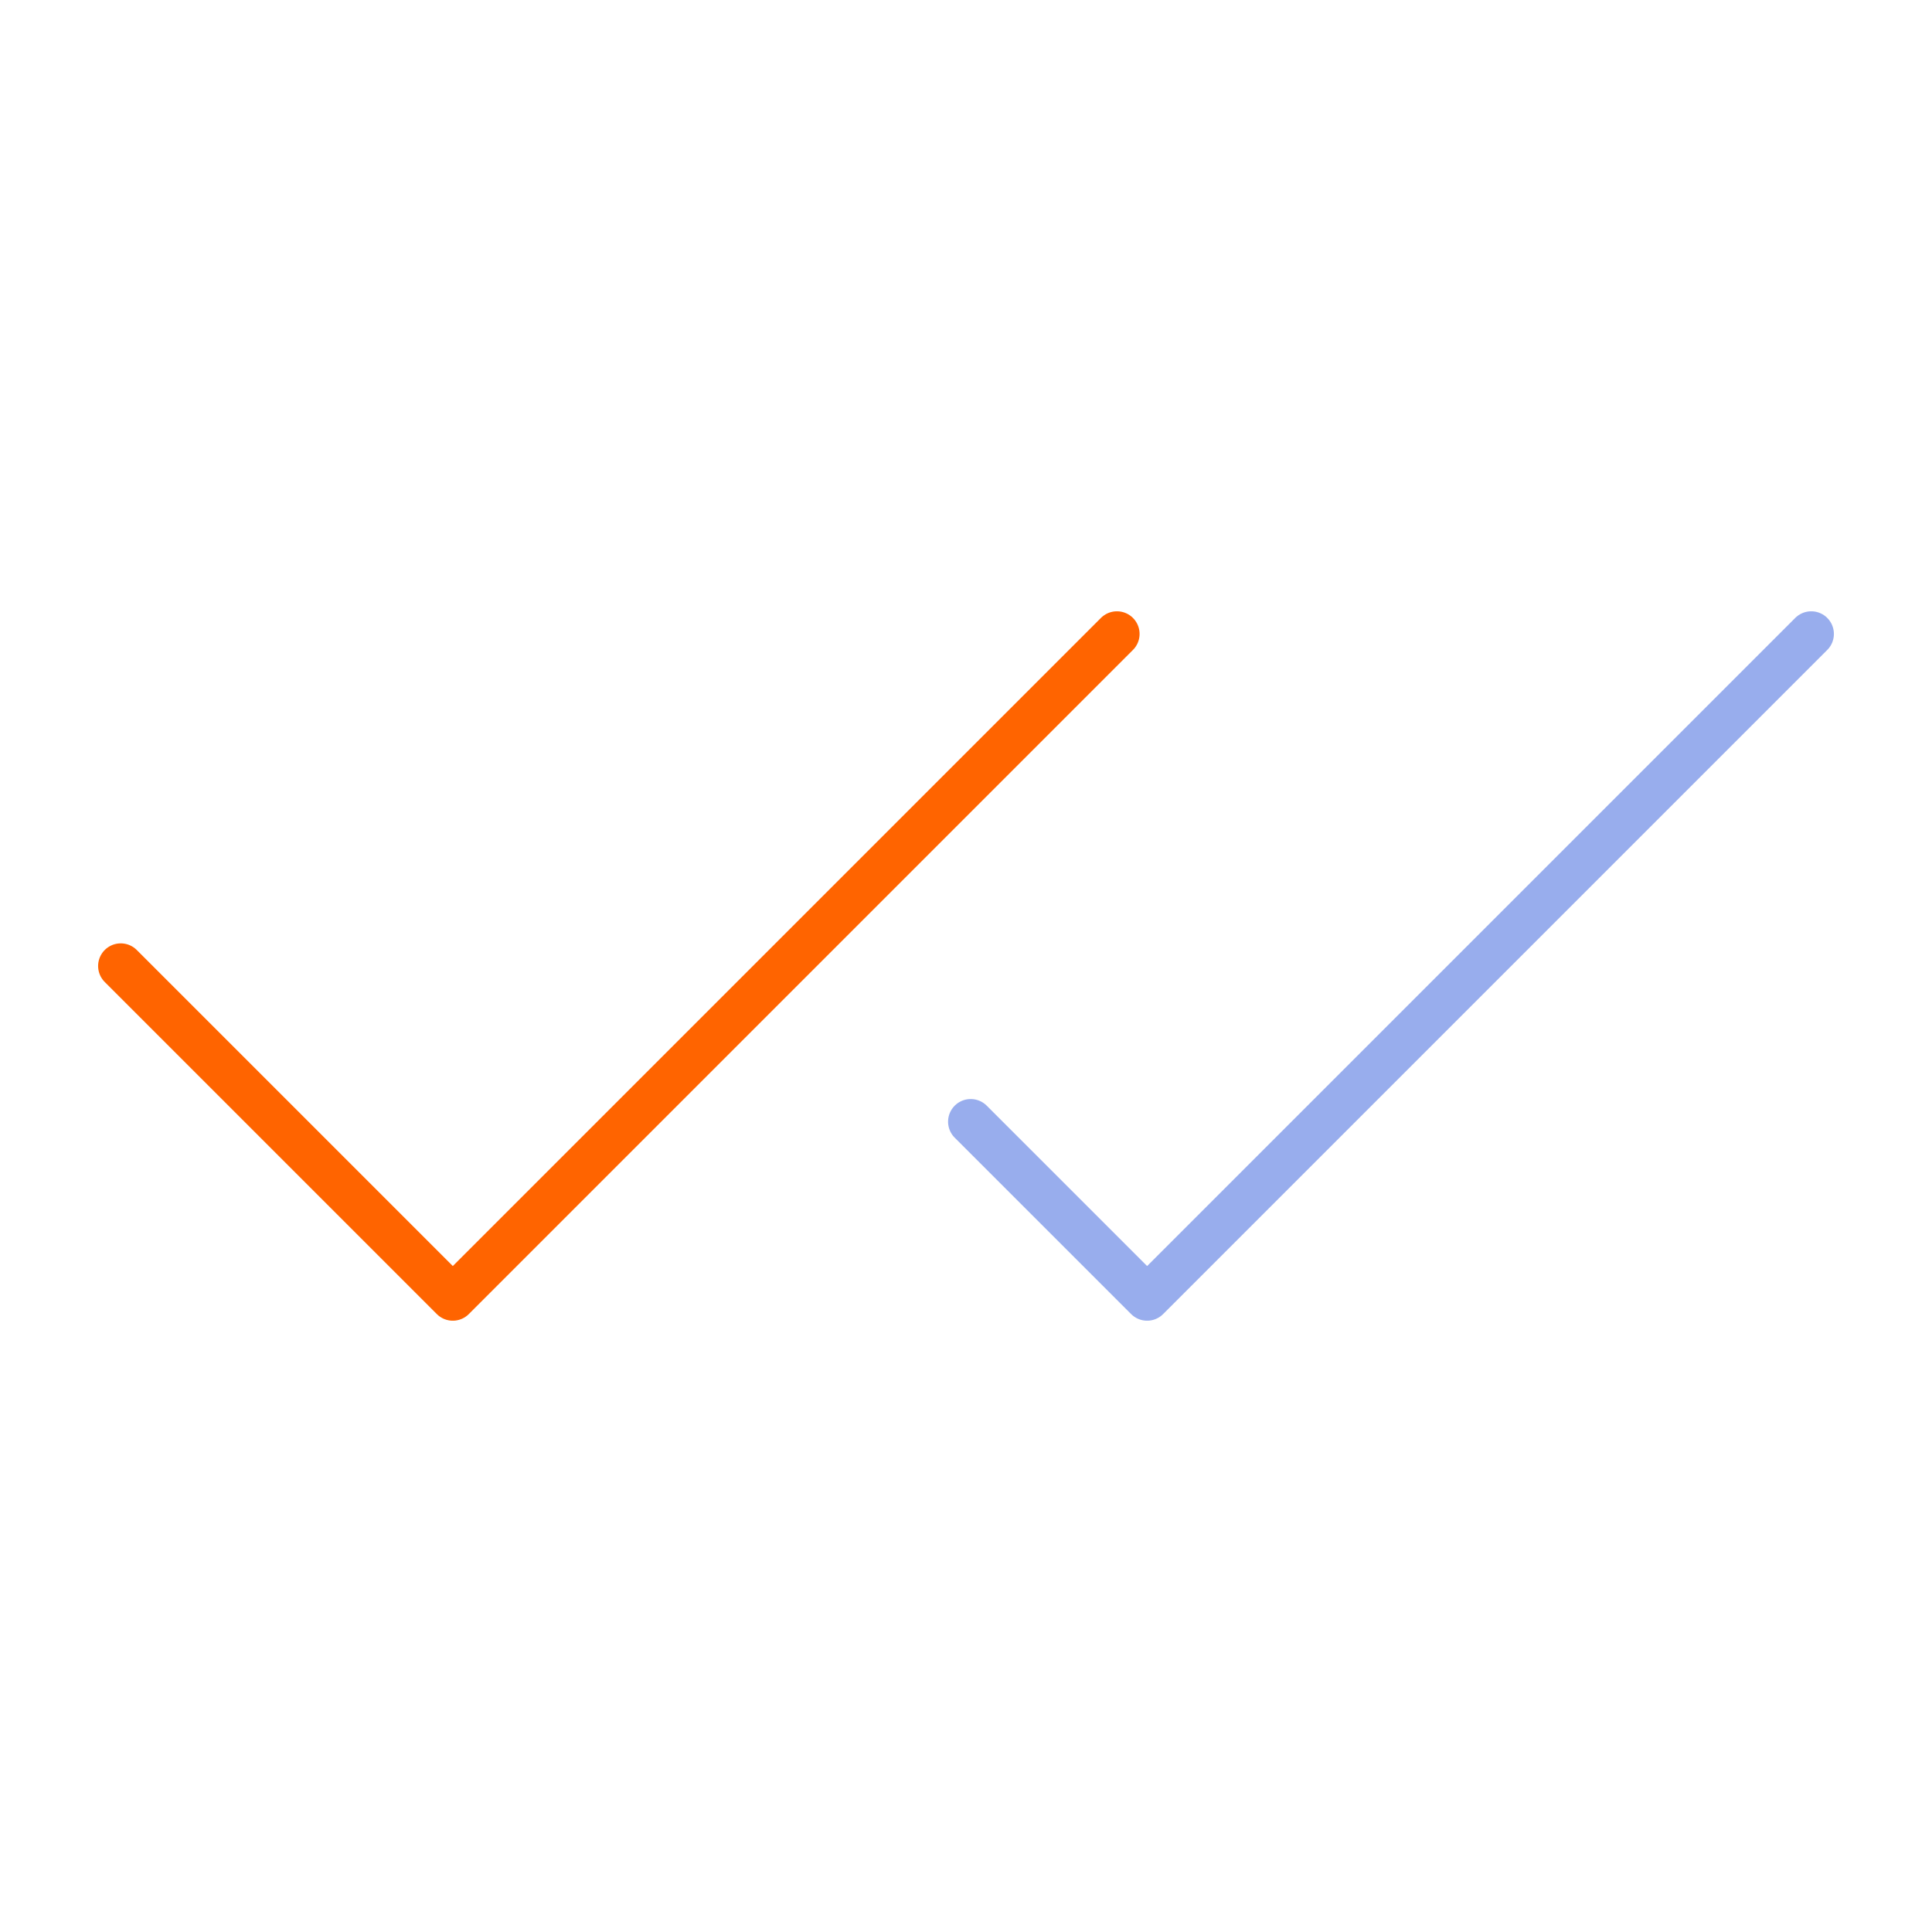 <svg xmlns="http://www.w3.org/2000/svg" width="64" height="64" fill="none" viewBox="0 0 64 64"><g stroke-linecap="round" stroke-linejoin="round" stroke-width="1.5" clip-path="url(#a)"><path stroke="#FF6400" d="M37 21 15 43 4 32"/><path stroke="#98ADED" d="M60 21 38 43l-5.844-5.843"/></g><defs><clipPath id="a"><path fill="#fff" d="M0 0h64v64H0z"/></clipPath></defs></svg>